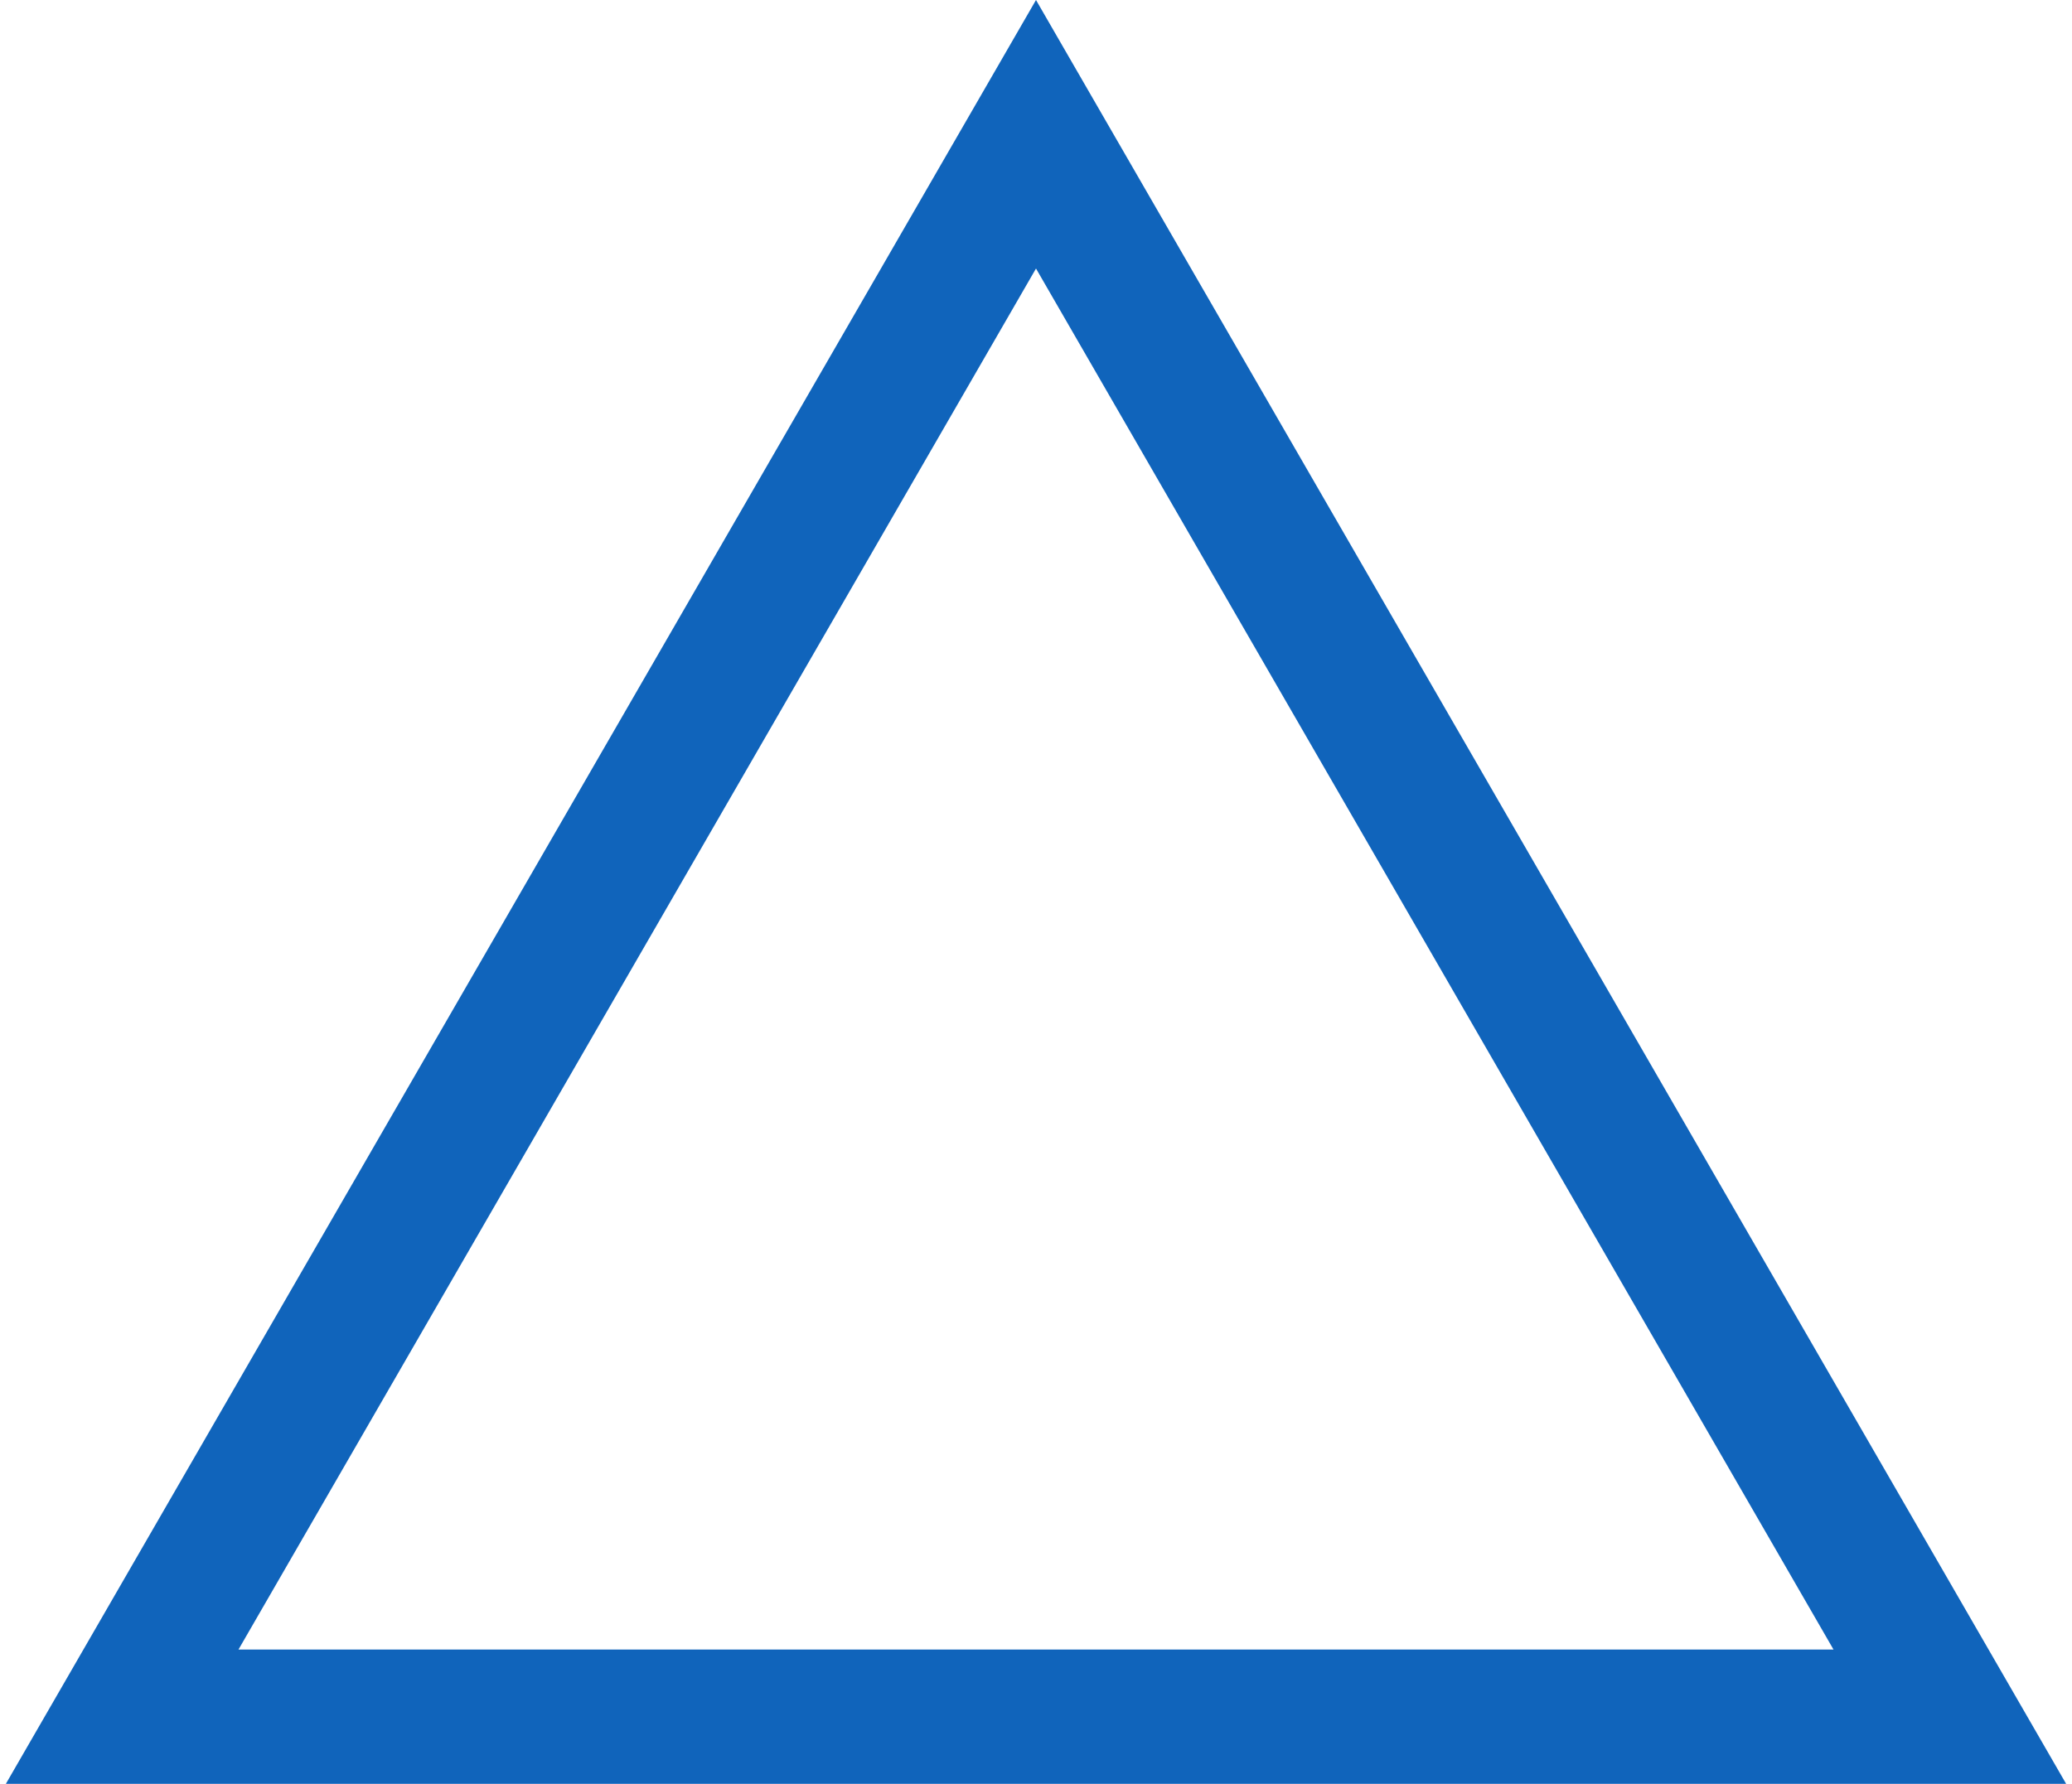 <?xml version="1.0" encoding="UTF-8"?> <svg xmlns="http://www.w3.org/2000/svg" width="216" height="186" viewBox="0 0 216 186" fill="none"> <path d="M12.737 179L108 14L203.263 179L12.737 179Z" stroke="#1064BB" stroke-width="14"></path> </svg> 